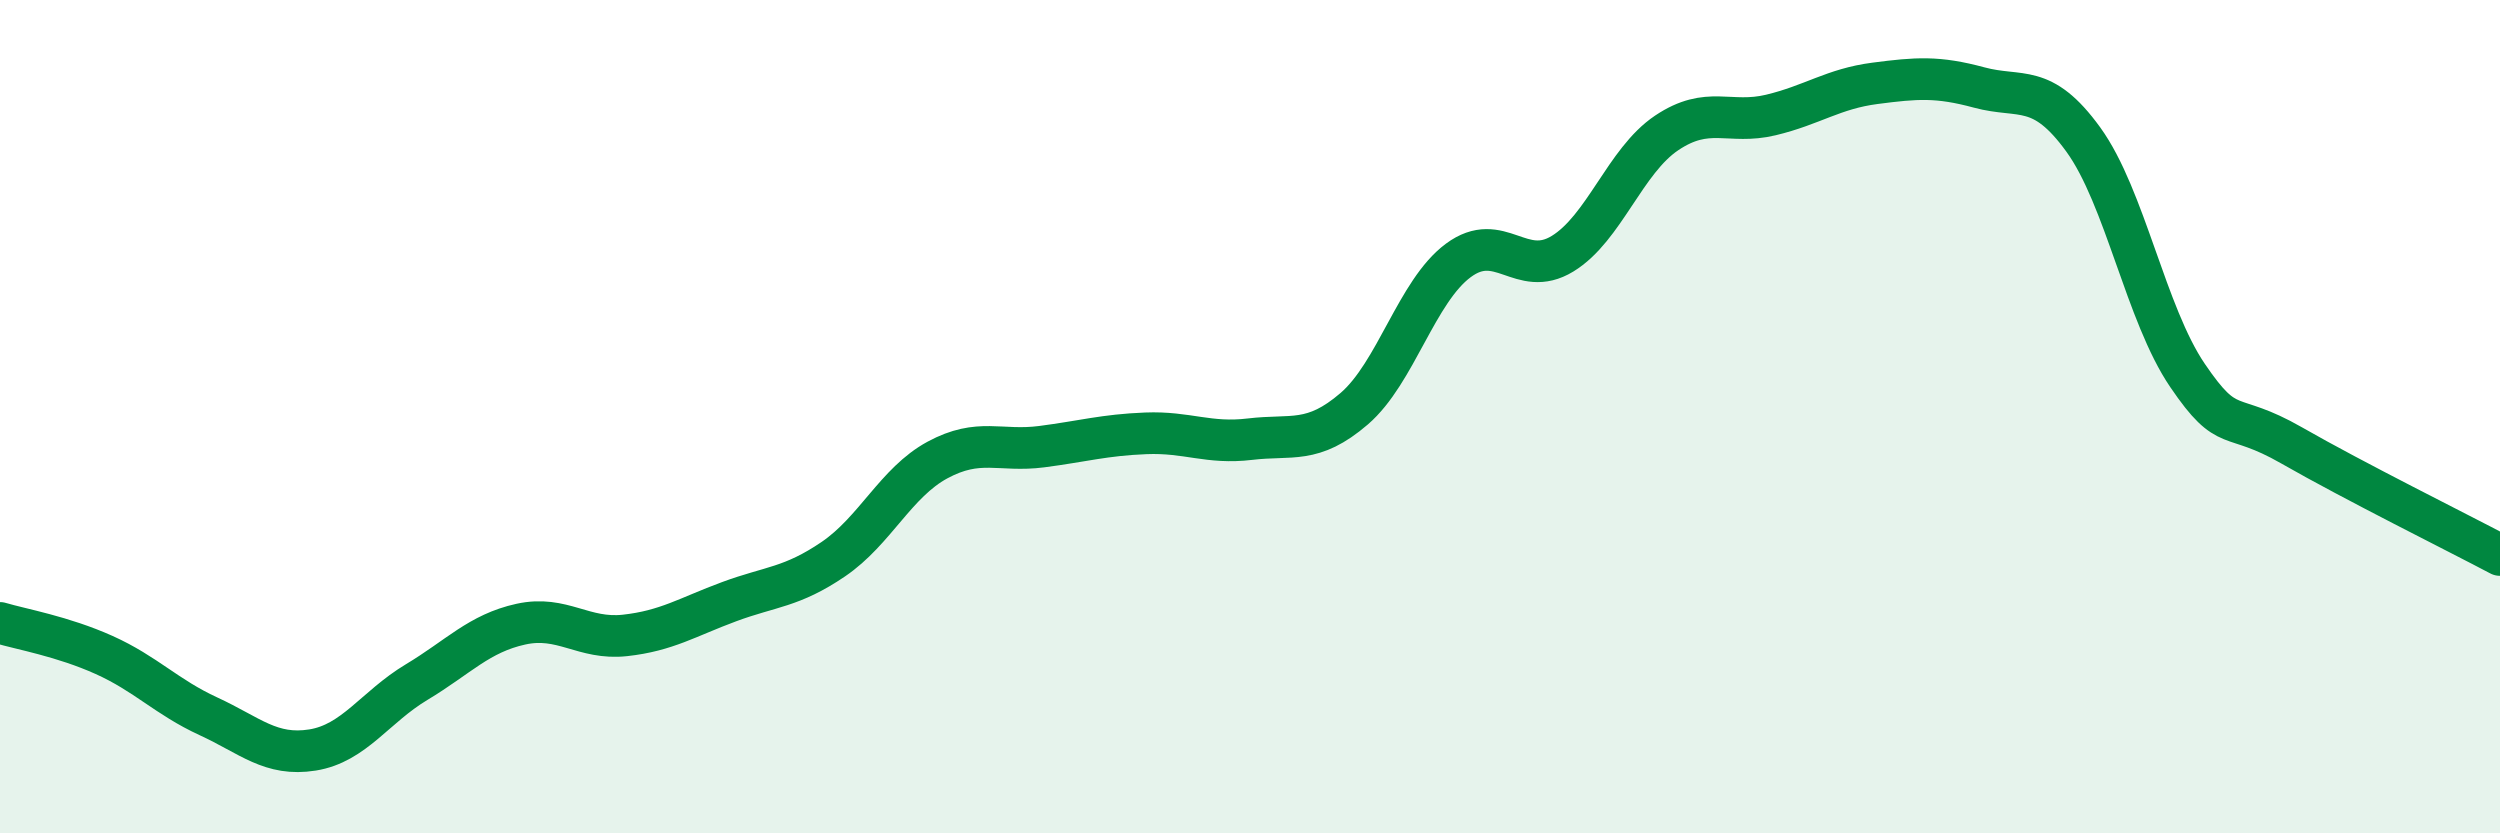 
    <svg width="60" height="20" viewBox="0 0 60 20" xmlns="http://www.w3.org/2000/svg">
      <path
        d="M 0,14.95 C 0.5,15.1 1.5,15.27 2.5,15.72 C 3.5,16.17 4,16.73 5,17.19 C 6,17.65 6.5,18.16 7.5,18 C 8.5,17.84 9,16.97 10,16.37 C 11,15.77 11.5,15.2 12.5,14.98 C 13.5,14.76 14,15.36 15,15.25 C 16,15.14 16.5,14.81 17.5,14.44 C 18.5,14.07 19,14.1 20,13.42 C 21,12.74 21.5,11.58 22.5,11.04 C 23.5,10.5 24,10.85 25,10.72 C 26,10.59 26.5,10.44 27.5,10.4 C 28.5,10.36 29,10.66 30,10.54 C 31,10.42 31.5,10.67 32.5,9.81 C 33.5,8.95 34,6.99 35,6.25 C 36,5.51 36.5,6.7 37.5,6.09 C 38.5,5.48 39,3.86 40,3.19 C 41,2.52 41.5,3 42.5,2.76 C 43.5,2.52 44,2.13 45,2 C 46,1.87 46.5,1.83 47.5,2.1 C 48.5,2.37 49,1.97 50,3.35 C 51,4.73 51.5,7.54 52.5,9.01 C 53.5,10.48 53.5,9.83 55,10.69 C 56.5,11.55 59,12.79 60,13.32L60 20L0 20Z"
        fill="#008740"
        opacity="0.1"
        stroke-linecap="round"
        stroke-linejoin="round"
      />
      <path
        d="M 0,14.95 C 0.5,15.1 1.5,15.27 2.5,15.72 C 3.5,16.17 4,16.73 5,17.19 C 6,17.65 6.5,18.16 7.5,18 C 8.5,17.84 9,16.97 10,16.37 C 11,15.77 11.5,15.2 12.5,14.98 C 13.5,14.76 14,15.36 15,15.25 C 16,15.14 16.5,14.81 17.5,14.44 C 18.5,14.07 19,14.1 20,13.42 C 21,12.74 21.5,11.58 22.5,11.04 C 23.5,10.5 24,10.85 25,10.72 C 26,10.59 26.5,10.44 27.5,10.4 C 28.5,10.36 29,10.66 30,10.54 C 31,10.42 31.5,10.67 32.5,9.81 C 33.5,8.95 34,6.99 35,6.25 C 36,5.51 36.5,6.7 37.5,6.09 C 38.5,5.48 39,3.86 40,3.19 C 41,2.52 41.5,3 42.5,2.76 C 43.5,2.52 44,2.13 45,2 C 46,1.87 46.5,1.83 47.5,2.1 C 48.5,2.37 49,1.97 50,3.35 C 51,4.73 51.5,7.54 52.5,9.01 C 53.5,10.48 53.5,9.83 55,10.69 C 56.5,11.55 59,12.79 60,13.32"
        stroke="#008740"
        stroke-width="1"
        fill="none"
        stroke-linecap="round"
        stroke-linejoin="round"
      />
    </svg>
  
